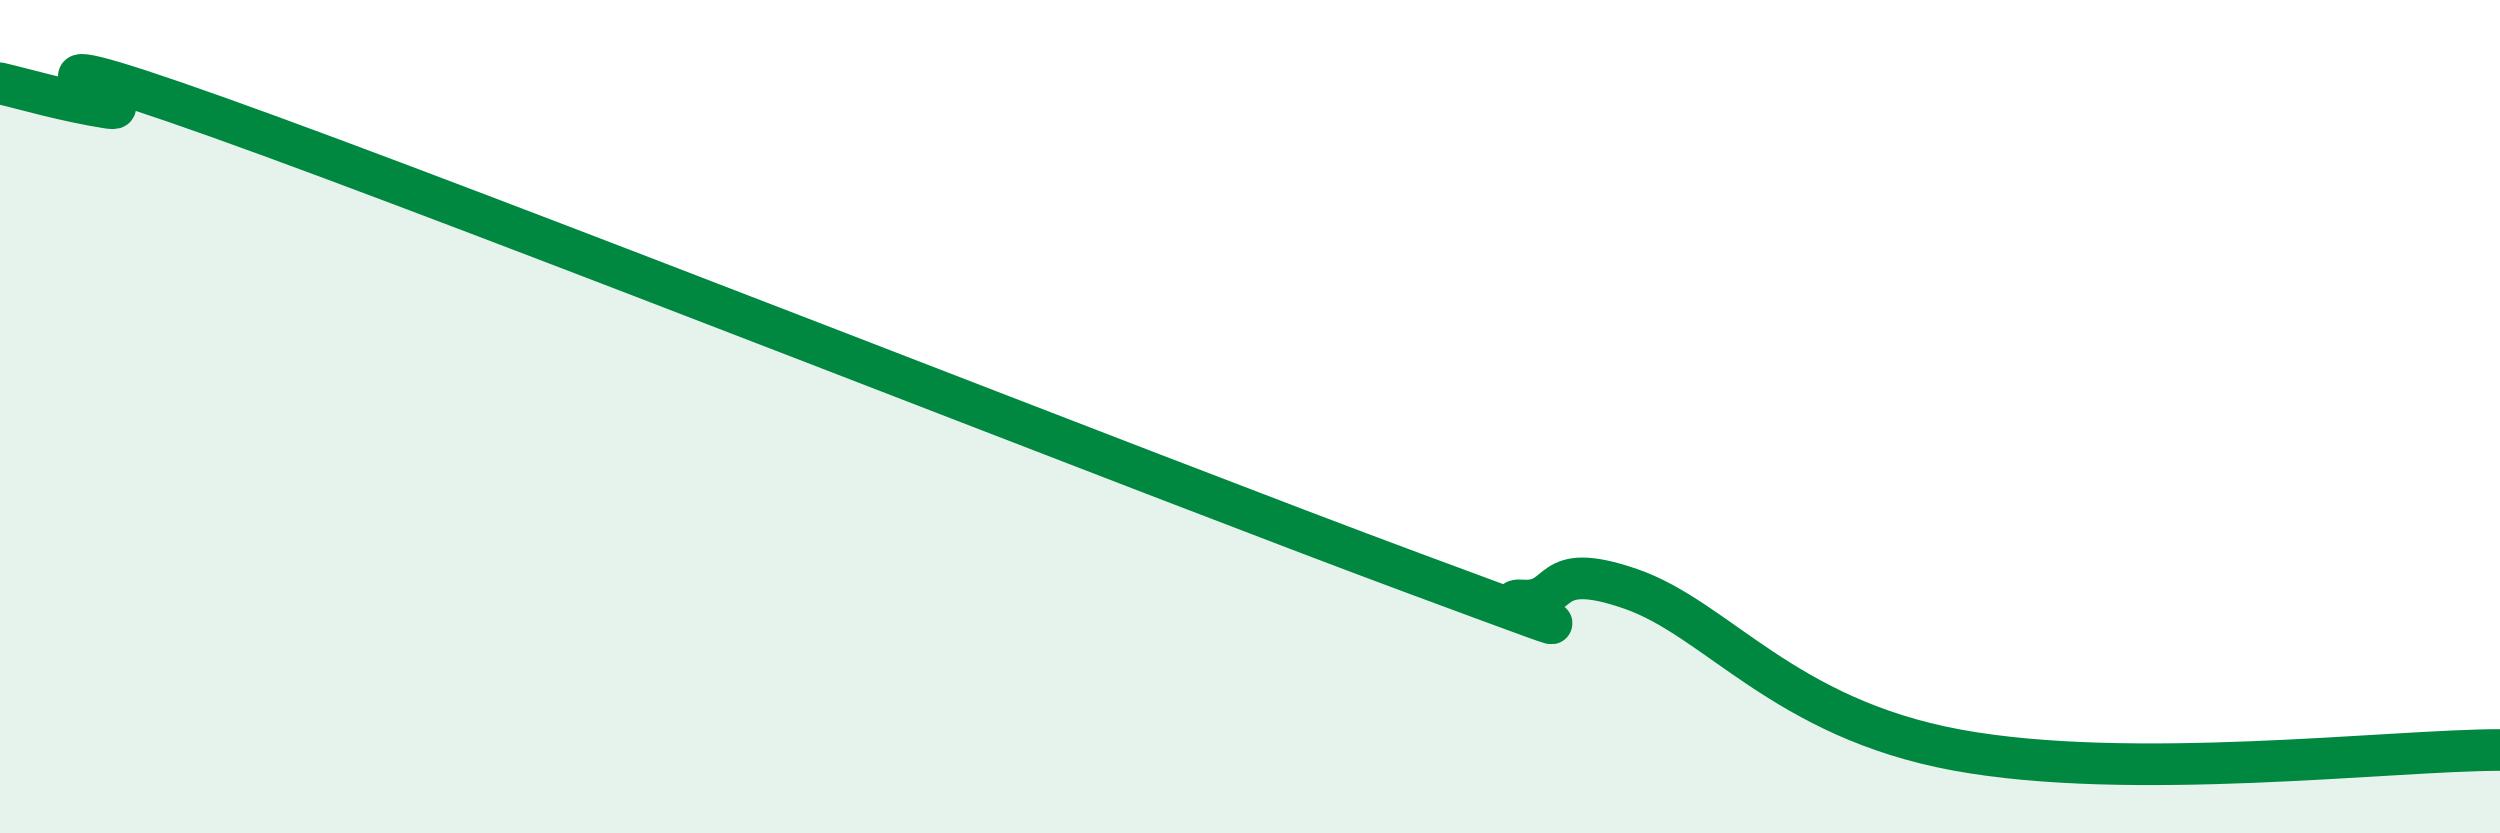 
    <svg width="60" height="20" viewBox="0 0 60 20" xmlns="http://www.w3.org/2000/svg">
      <path
        d="M 0,2 C 0.52,2.12 1.57,2.43 2.61,2.59 C 3.65,2.75 -1.04,0.58 5.22,2.81 C 11.48,5.04 27.65,11.43 33.91,13.75 C 40.17,16.07 35.48,14.33 36.52,14.41 C 37.56,14.49 37.04,13.41 39.13,14.13 C 41.22,14.85 42.79,17.23 46.96,18 C 51.13,18.77 57.39,18 60,18L60 20L0 20Z"
        fill="#008740"
        opacity="0.1"
        stroke-linecap="round"
        stroke-linejoin="round"
      />
      <path
        d="M 0,2 C 0.52,2.12 1.57,2.43 2.61,2.59 C 3.65,2.75 -1.04,0.58 5.22,2.81 C 11.48,5.04 27.65,11.43 33.91,13.75 C 40.17,16.07 35.48,14.33 36.52,14.41 C 37.56,14.49 37.04,13.41 39.13,14.13 C 41.22,14.85 42.79,17.23 46.96,18 C 51.13,18.77 57.39,18 60,18"
        stroke="#008740"
        stroke-width="1"
        fill="none"
        stroke-linecap="round"
        stroke-linejoin="round"
      />
    </svg>
  